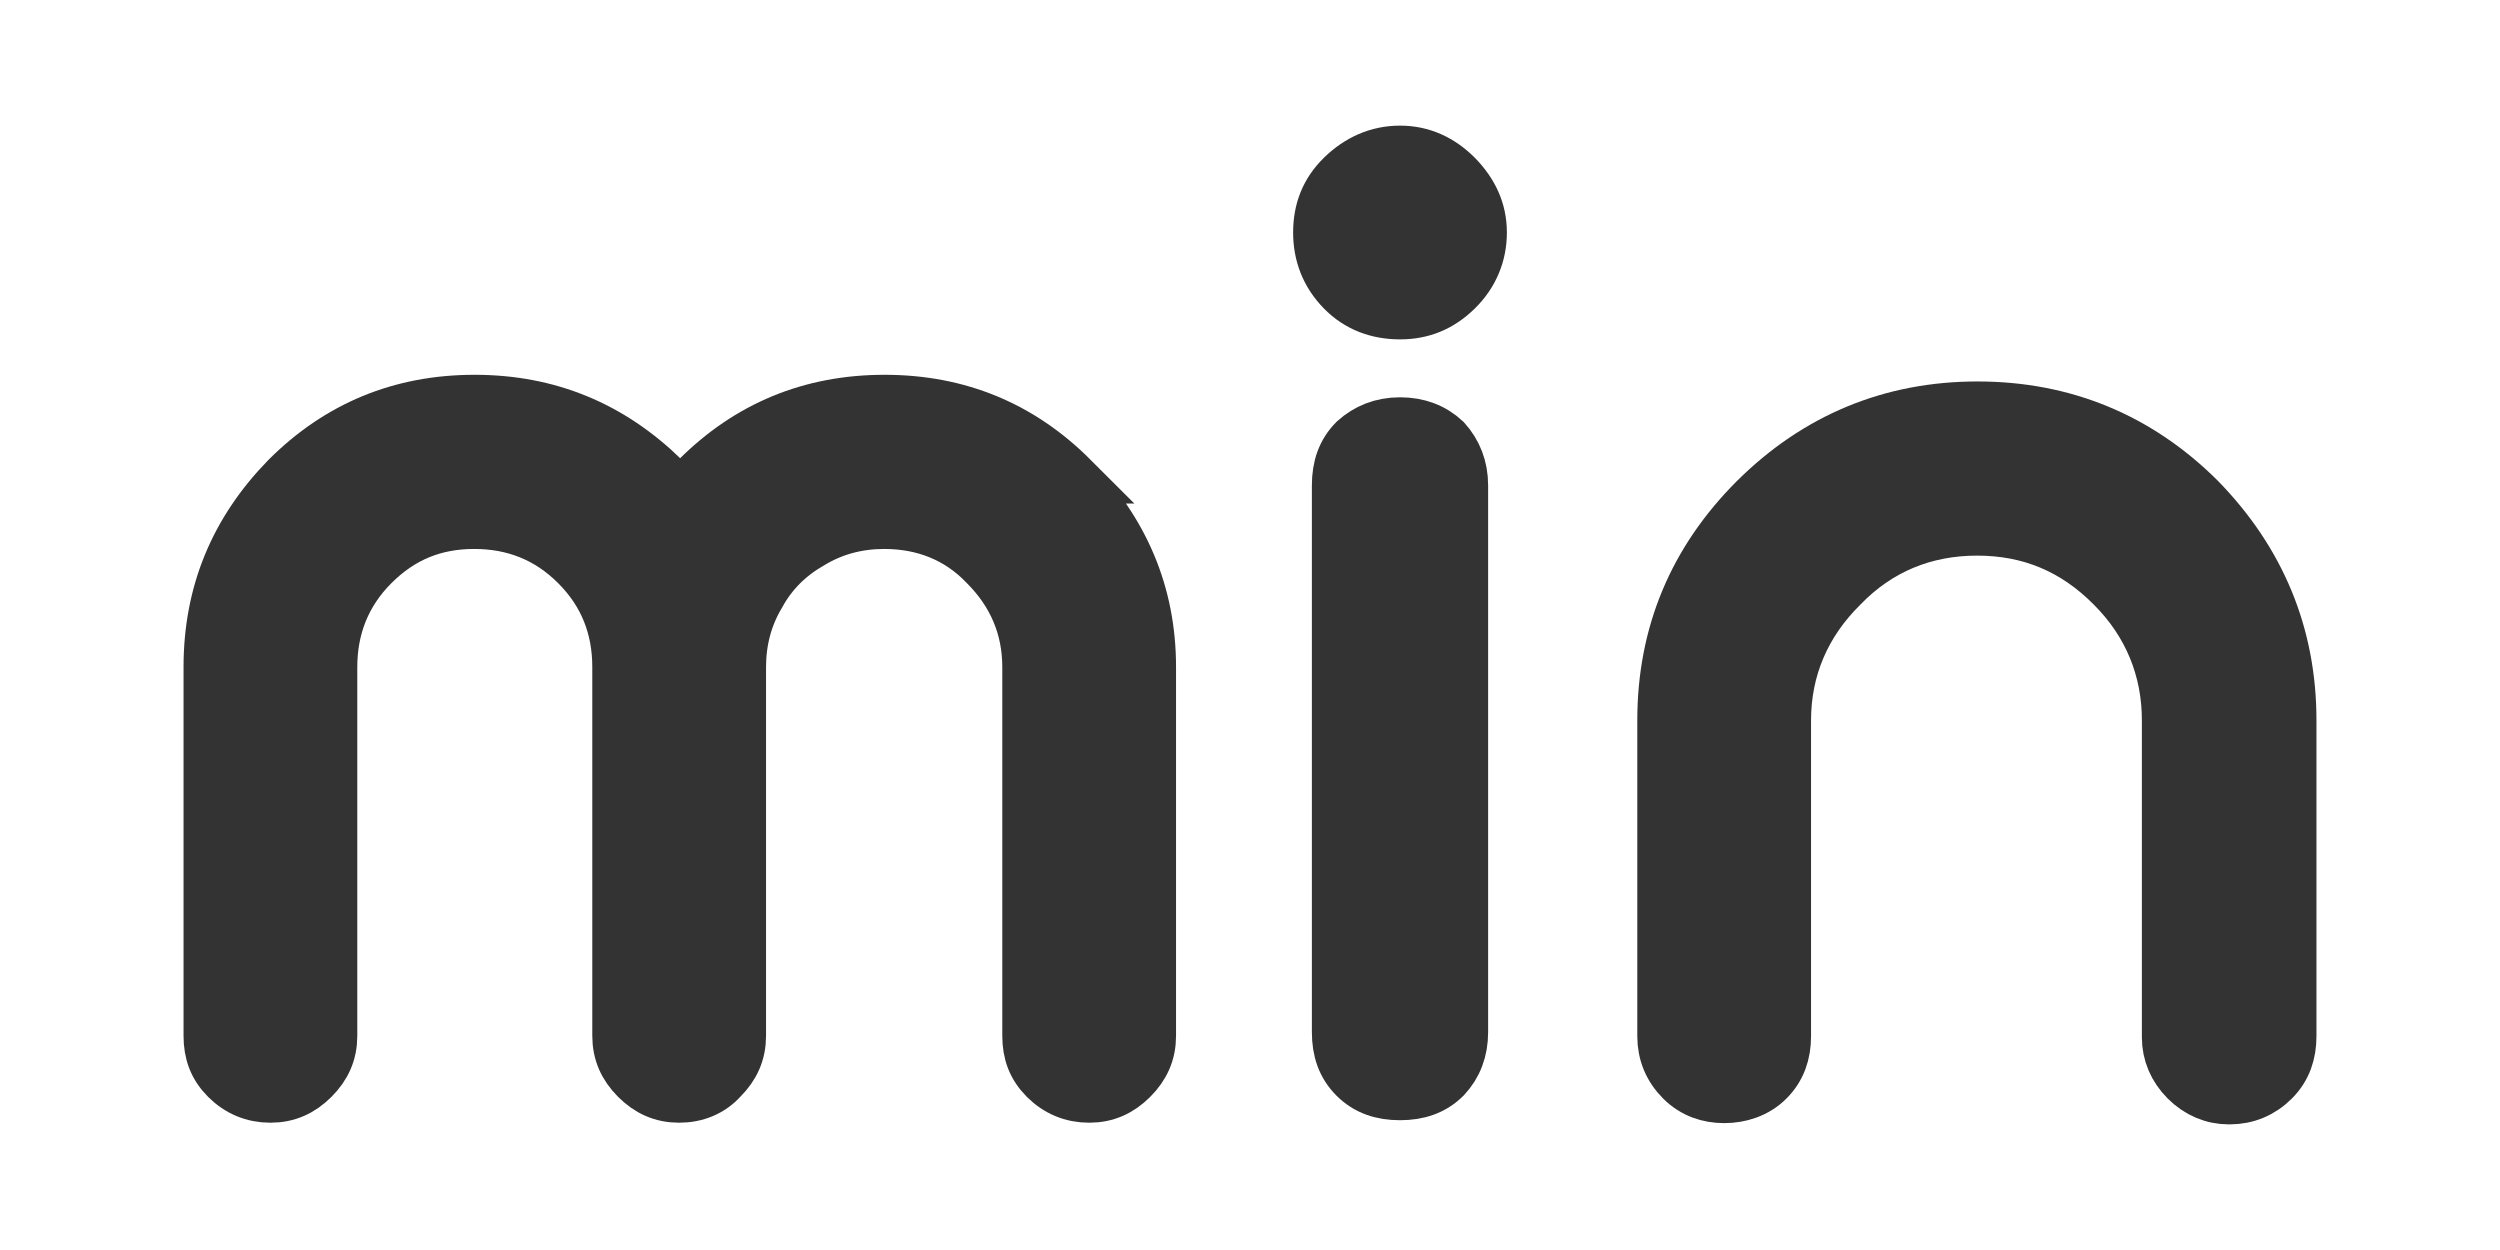 <?xml version="1.0" encoding="UTF-8"?>
<svg id="svg6" xmlns="http://www.w3.org/2000/svg" xmlns:svg="http://www.w3.org/2000/svg" xmlns:rdf="http://www.w3.org/1999/02/22-rdf-syntax-ns#" xmlns:dc="http://purl.org/dc/elements/1.1/" xmlns:cc="http://creativecommons.org/ns#" version="1.1" viewBox="0 0 600 300">
  <defs>
    <style>
      .cls-1 {
        fill: #333;
        stroke: #333;
        stroke-miterlimit: 2.7;
        stroke-width: 12.3px;
      }
    </style>
  </defs>
  <g id="logo-group">
    <path id="path711974" class="cls-1" d="M257.4,114.7c-12.4-12.4-27.4-18.6-45.1-18.6s-32.7,6.2-45.1,18.6-2.7,2.9-4.1,4.4c-1.2-1.5-2.7-2.9-3.8-4.4-12.7-12.4-27.7-18.6-45.4-18.6s-32.7,6.2-45.1,18.6c-12.4,12.7-18.6,27.7-18.6,45.4v88.5c0,4.1,1.2,7.4,4.1,10.3,2.9,2.9,6.5,4.4,10.6,4.4s7.4-1.5,10.3-4.4,4.4-6.2,4.4-10.3v-88.5c0-9.4,3.2-17.7,10-24.5,6.8-6.8,14.7-10,24.2-10s17.7,3.2,24.5,10c6.8,6.8,10,15,10,24.5v88.5c0,4.1,1.5,7.4,4.4,10.3s6.2,4.4,10.3,4.4,7.7-1.5,10.3-4.4c2.9-2.9,4.4-6.2,4.4-10.3v-88.5c0-6.2,1.5-12.1,4.7-17.4,2.9-5.3,7.1-9.4,12.4-12.4,5.3-3.2,11.2-4.7,17.4-4.7,9.4,0,17.7,3.2,24.2,10,6.8,6.8,10.3,15,10.3,24.5v88.5c0,4.1,1.2,7.4,4.1,10.3,2.9,2.9,6.5,4.4,10.6,4.4s7.4-1.5,10.3-4.4,4.4-6.2,4.4-10.3v-88.5c0-17.7-6.5-32.7-18.9-45.4h0Z"/>
    <path id="path711976" class="cls-1" d="M325.1,105.6c-2.9,2.9-4.1,6.5-4.1,10.9v131.2c0,4.4,1.2,8,4.1,10.9s6.5,4.1,10.9,4.1,8-1.2,10.9-4.1c2.7-2.9,4.1-6.5,4.1-10.9V116.5c0-4.4-1.5-8-4.1-10.9-2.9-2.7-6.5-4.1-10.9-4.1s-8,1.5-10.9,4.1ZM349.6,42.2c-3.8-3.8-8.3-5.9-13.6-5.9s-10,2.1-13.9,5.9-5.6,8.3-5.6,13.6,1.8,10,5.6,13.9,8.6,5.6,13.9,5.6,9.7-1.8,13.6-5.6,5.9-8.6,5.9-13.9-2.1-9.7-5.9-13.6Z"/>
    <path id="path711978" class="cls-1" d="M535.1,263.7c4.1,0,7.7-1.5,10.6-4.4s4.1-6.5,4.1-10.6v-75.8c0-20.6-7.4-38.3-21.8-53.1-14.7-14.7-32.7-22.1-53.4-22.1s-38.6,7.4-53.4,22.1c-14.7,14.7-22.1,32.4-22.1,53.1v75.8c0,4.1,1.5,7.7,4.4,10.6s6.5,4.1,10.3,4.1,7.7-1.2,10.6-4.1c2.9-2.9,4.1-6.5,4.1-10.6v-75.8c0-12.4,4.7-23.3,13.6-32.1,8.8-9.1,19.8-13.6,32.4-13.6s23.3,4.4,32.4,13.6c8.8,8.8,13.3,19.8,13.3,32.1v76.1c0,3.8,1.5,7.4,4.4,10.3s6.5,4.4,10.3,4.4h0Z"/>
  </g>
</svg>
